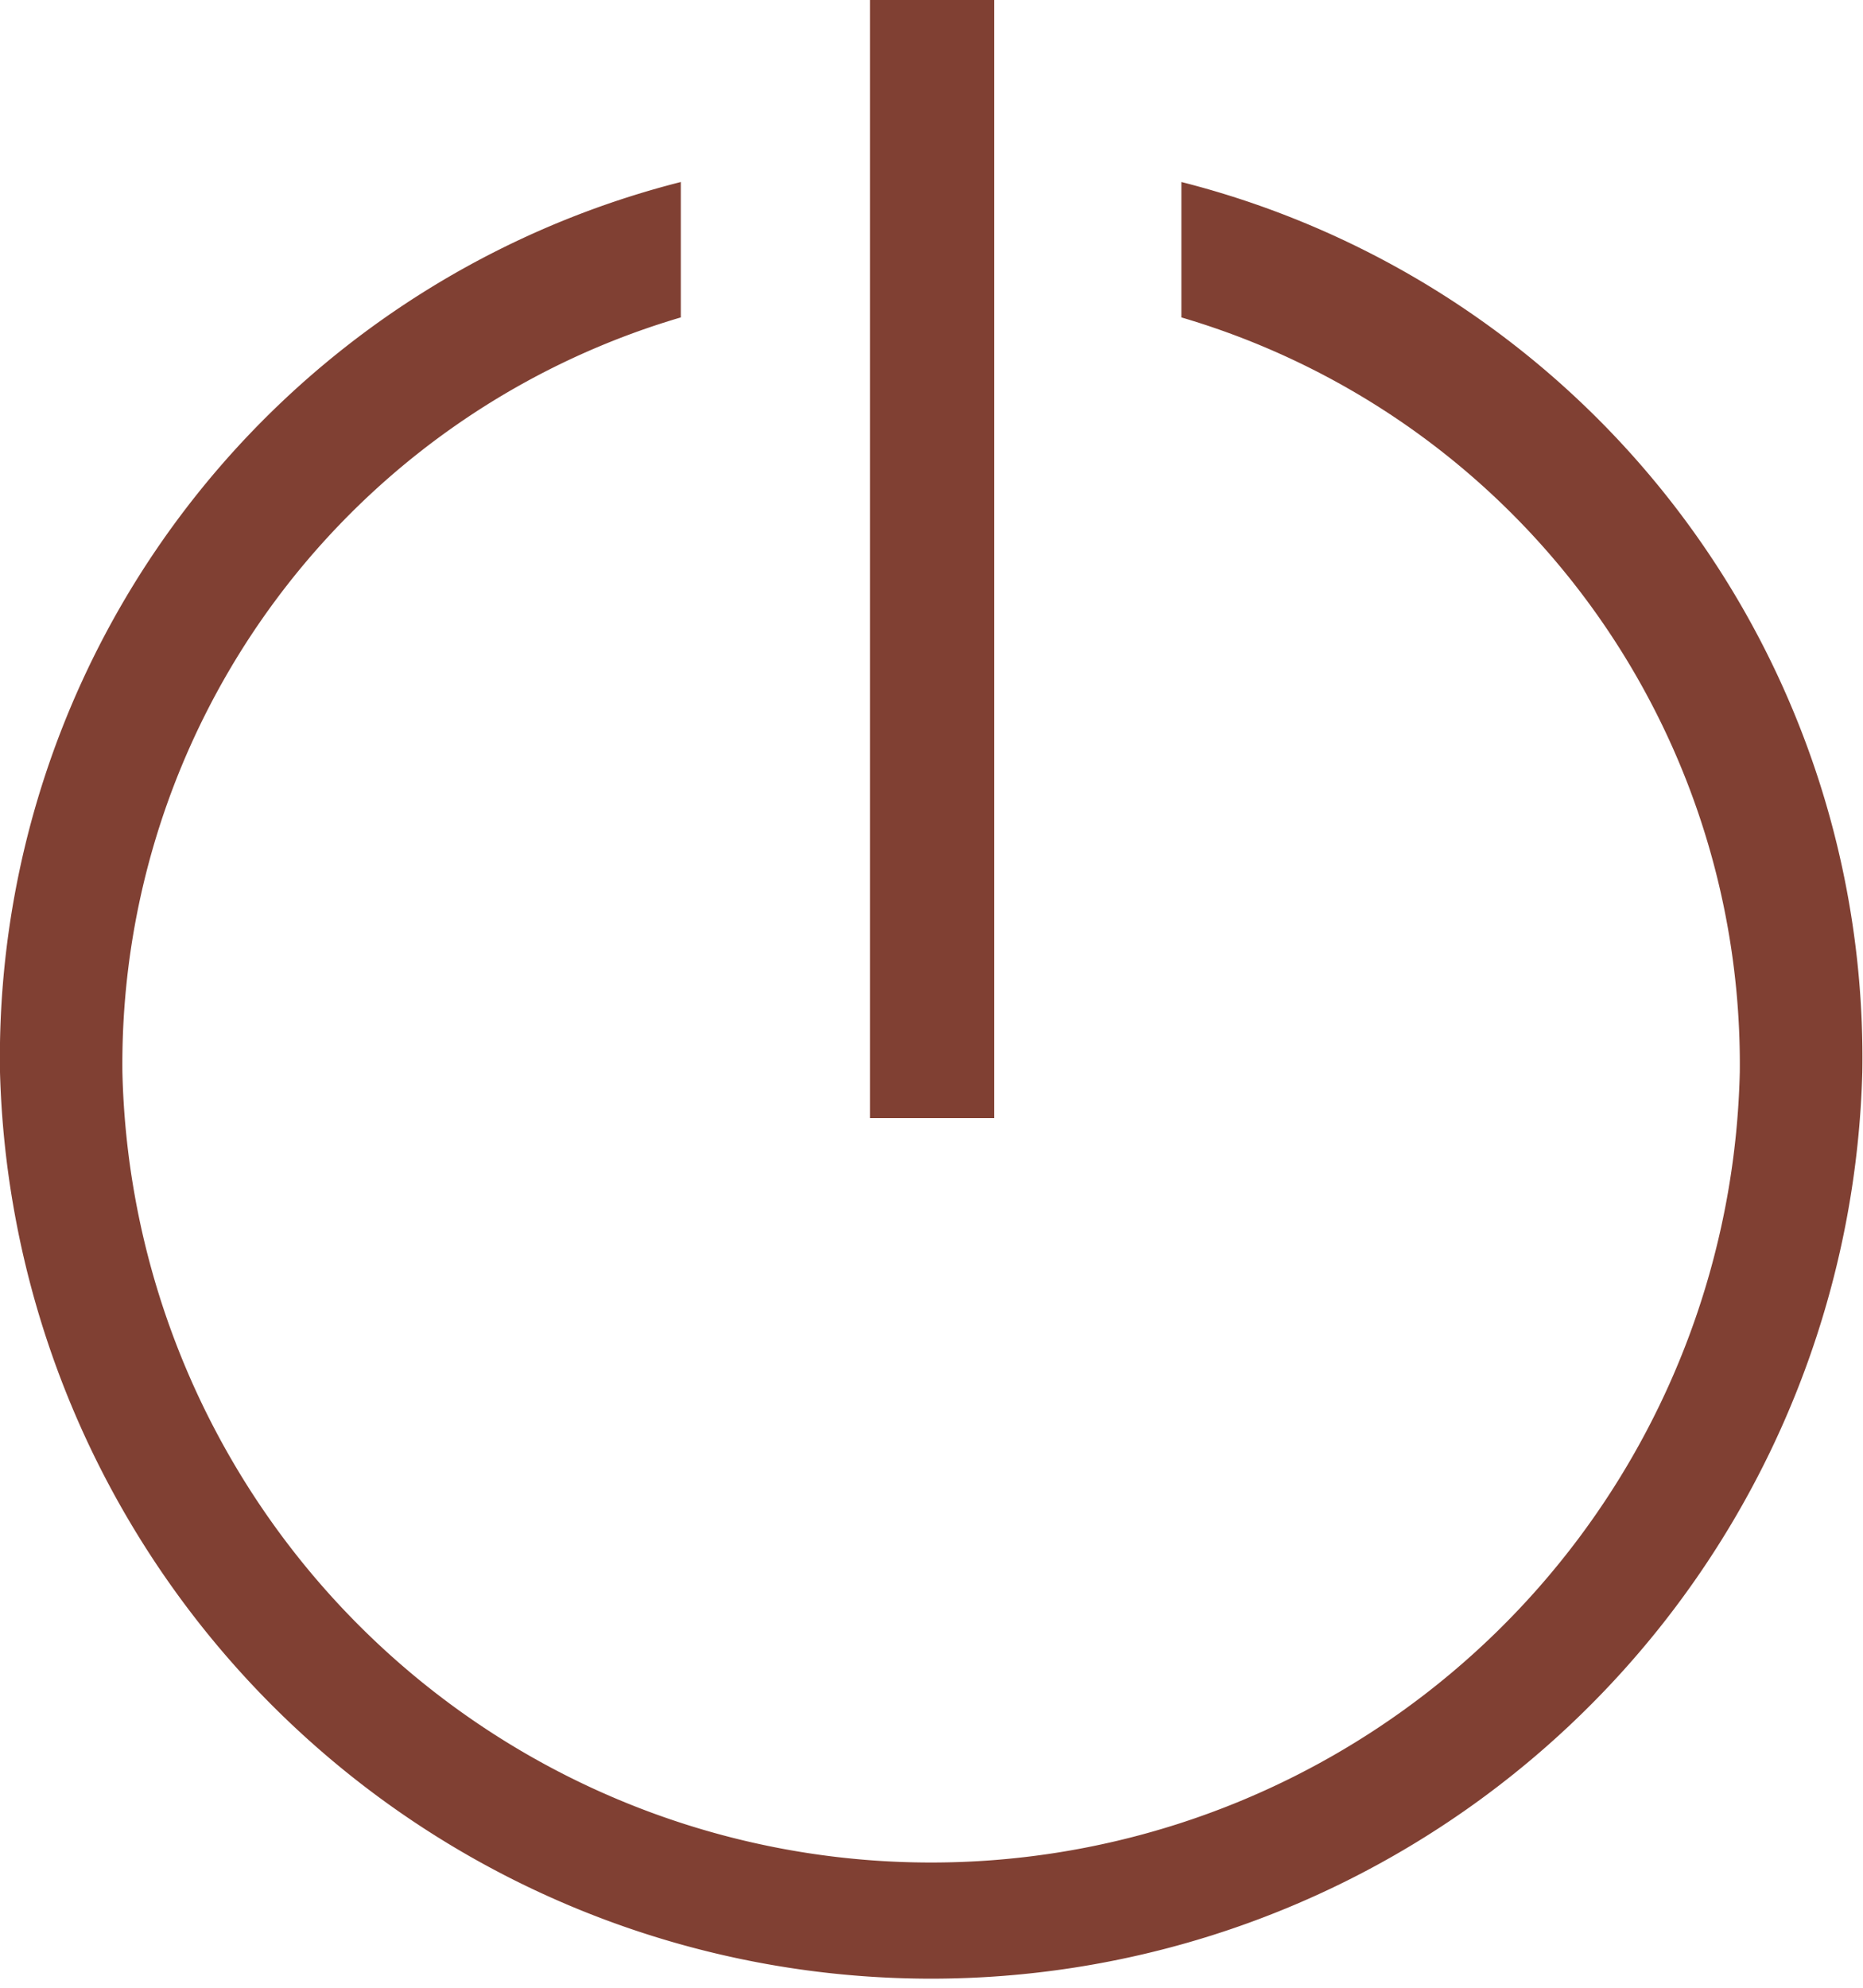 <svg xmlns="http://www.w3.org/2000/svg" width="30" height="32" viewBox="0 0 30 32">
<defs>
    <style>
      .cls-1 {
        fill: #804033;
        fill-rule: evenodd;
      }
    </style>
  </defs>
  <path id="remote_start.svg" data-name="remote start.svg" class="cls-1" d="M284.024,6528.93v2.18a12.528,12.528,0,0,1,8.992,12.15,13.026,13.026,0,0,1-26.045,0,12.528,12.528,0,0,1,8.992-12.15v-2.18A14.545,14.545,0,0,0,265,6543.26a15,15,0,0,0,29.989,0A14.545,14.545,0,0,0,284.024,6528.93Zm-3.015,2.47V6526h-2v18h2v-12.6Z" transform="translate(-265 -6526)"/>
</svg>
